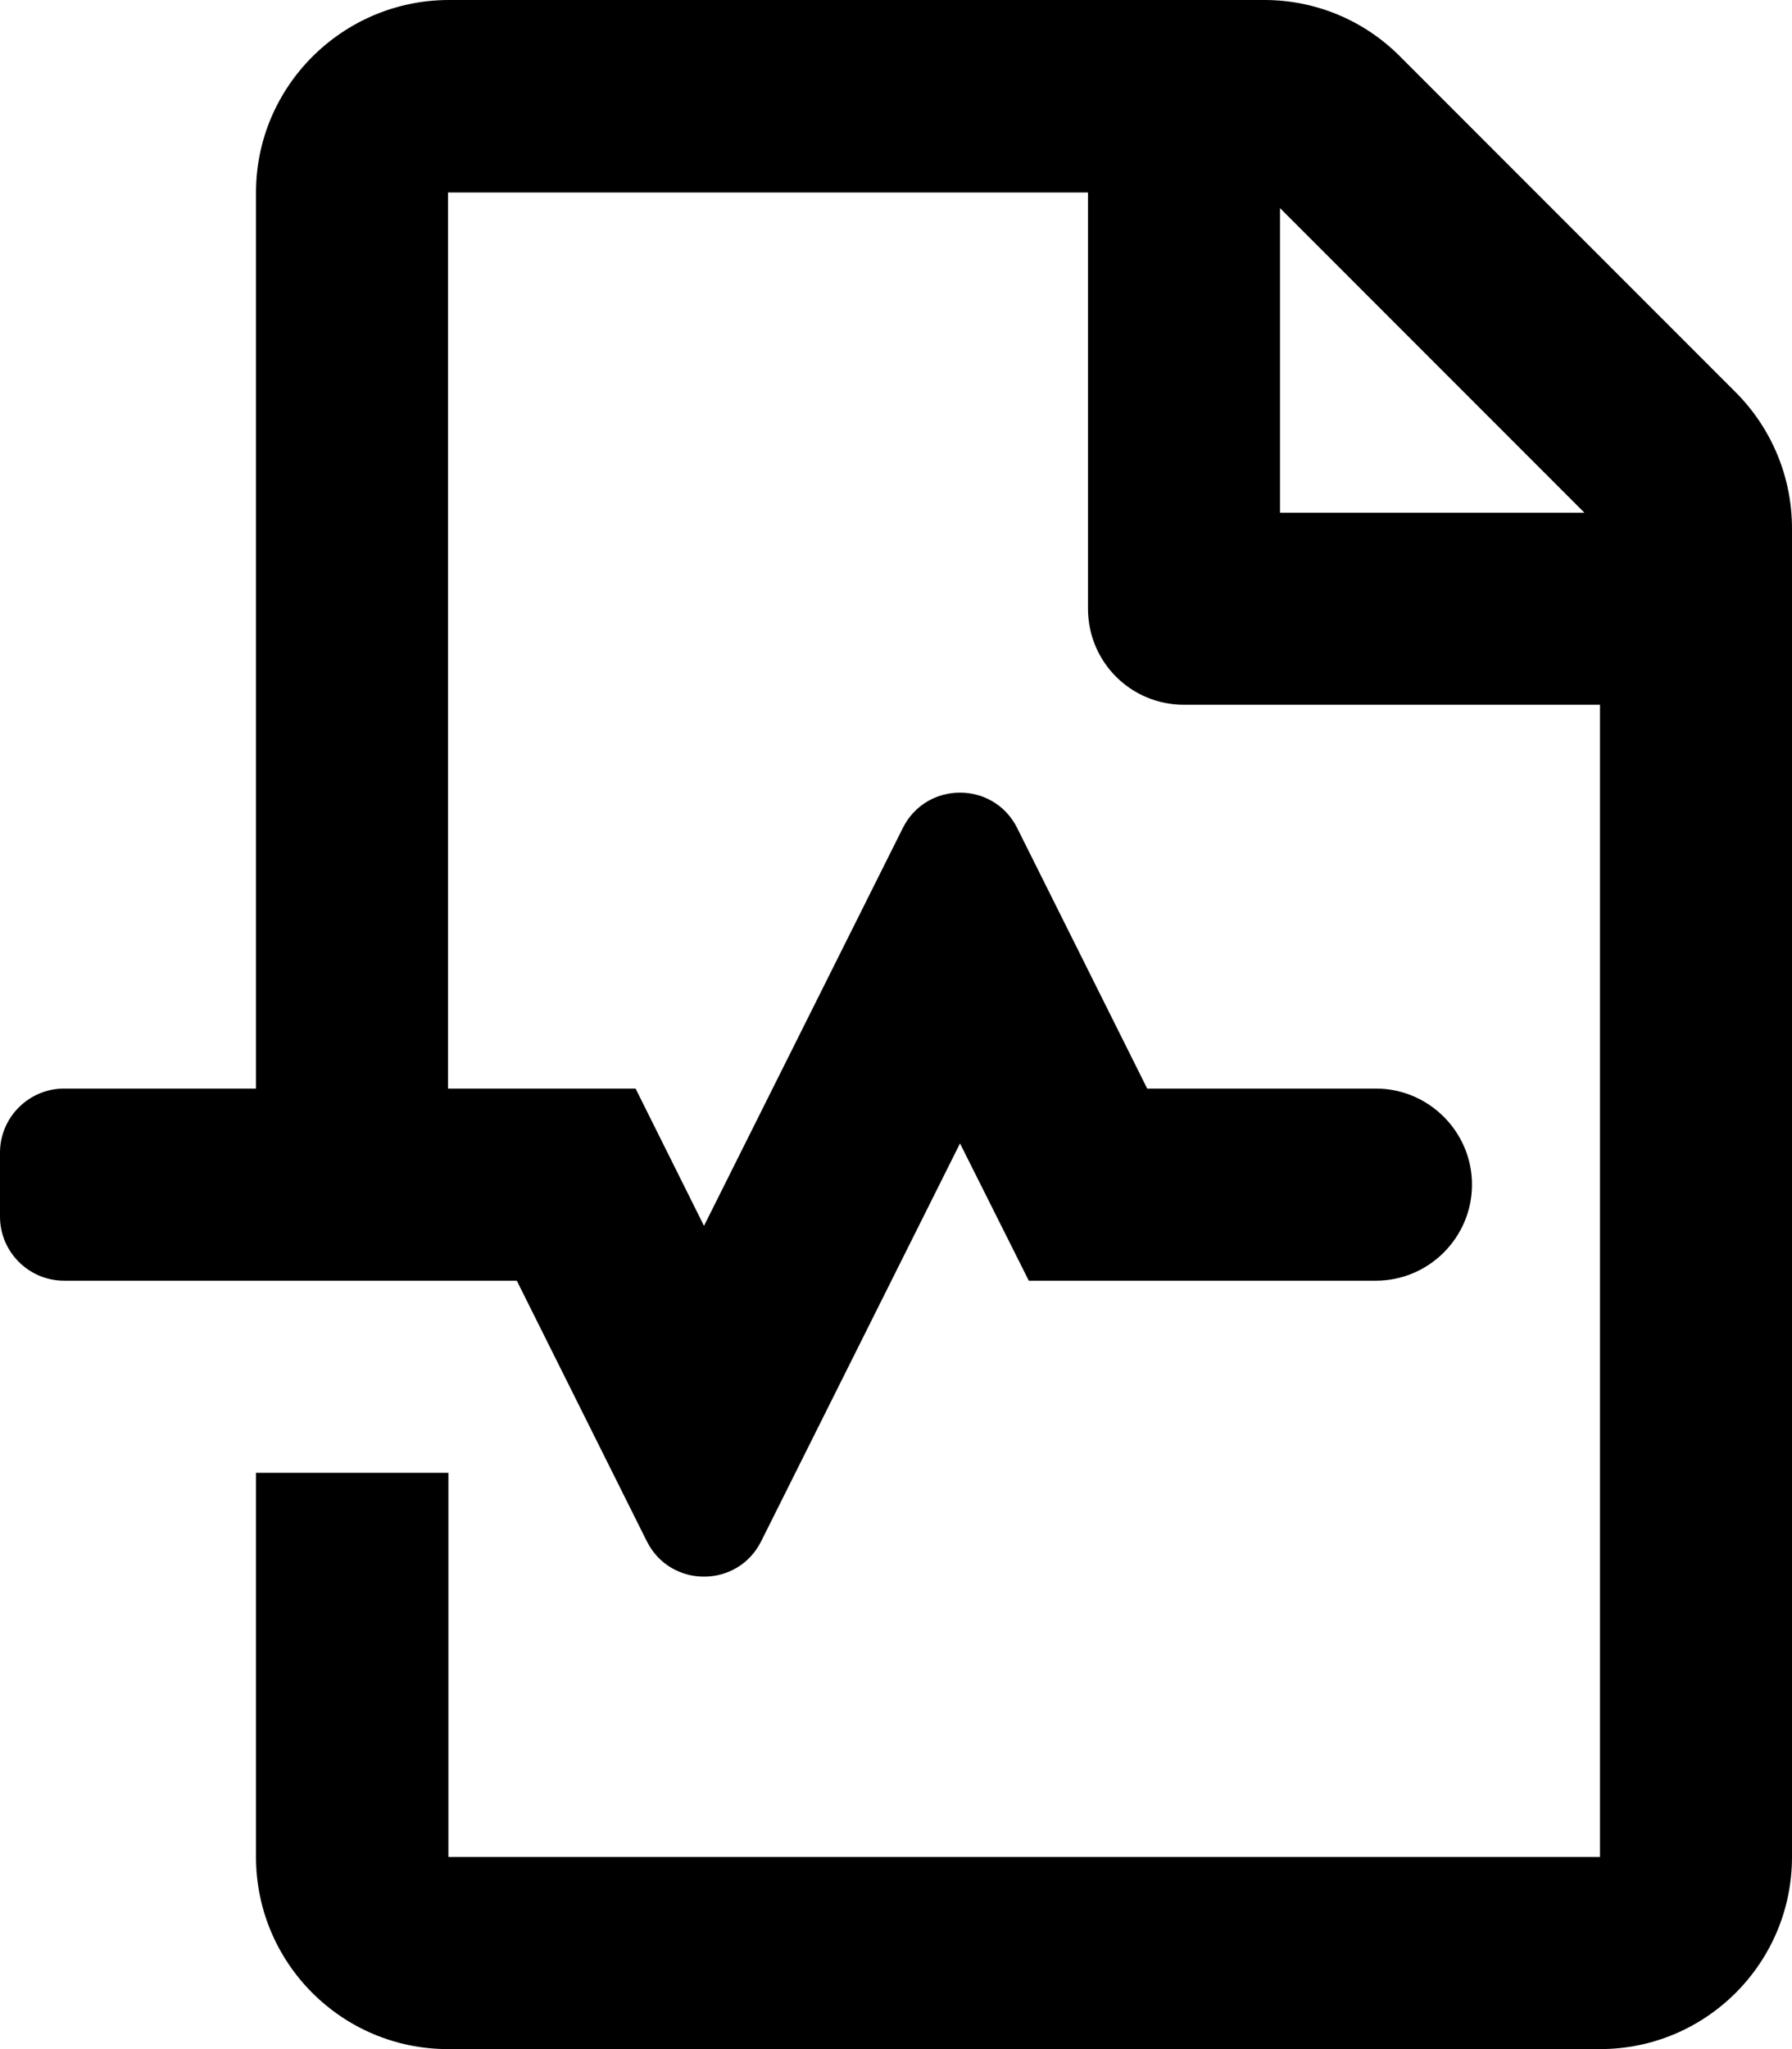 <svg xmlns="http://www.w3.org/2000/svg" viewBox="0 0 448 512"><!-- Font Awesome Pro 5.15.1 by @fontawesome - https://fontawesome.com License - https://fontawesome.com/license (Commercial License) --><path d="M433.9 98l-84-84c-9-9-21.1-14-33.8-14h-204C85.6.1 64 21.6 64 48.1V272H16c-8.8 0-16 7.2-16 16v16c0 8.8 7.2 16 16 16h113.2l32.5 65.1c5.9 11.8 22.7 11.8 28.6 0l49.7-99.4 17.2 34.3H344c13.2 0 24-10.8 24-24s-10.8-24-24-24h-57.2l-32.5-65.1c-5.9-11.8-22.7-11.8-28.6 0L176 306.3 158.9 272H112V48.1h160v104c0 13.3 10.7 24 24 24h104V464H112.1v-96H64v96c0 26.5 21.5 48 48 48h288c26.5 0 48-21.5 48-48V132c0-12.8-5.1-25-14.1-34zM320 128.1V52l76.1 76.1H320z"/></svg>
